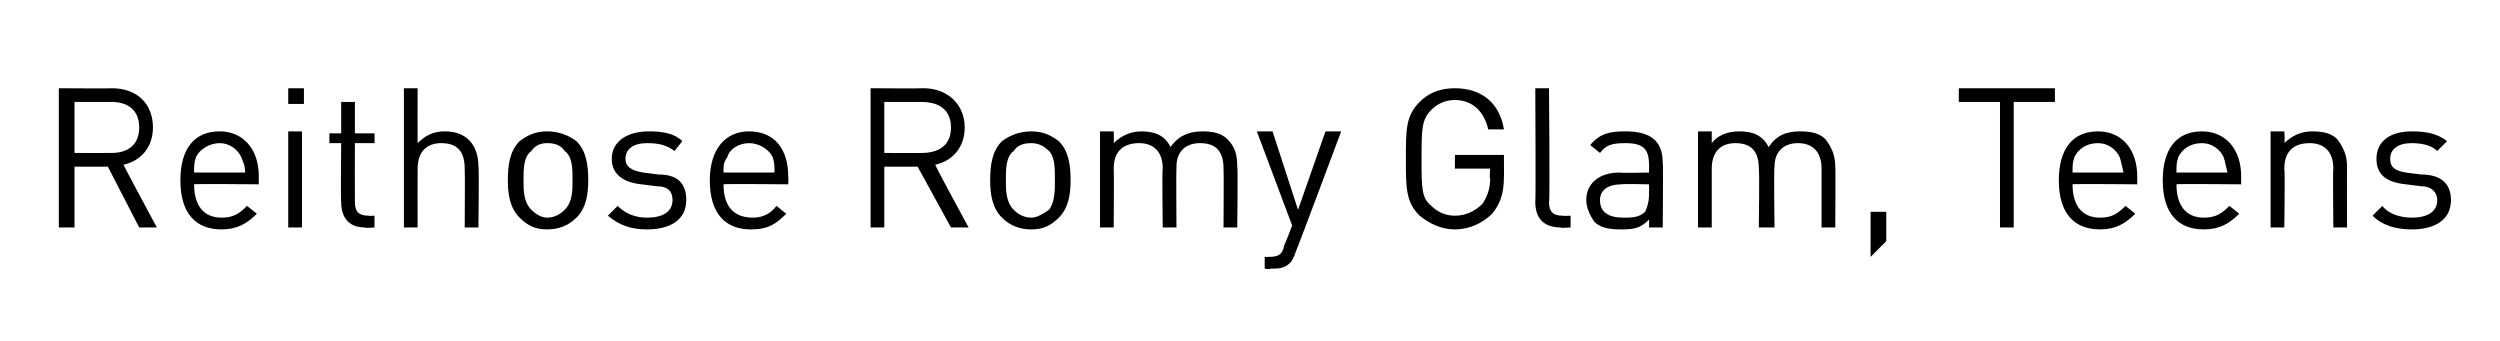 <?xml version="1.0" standalone="no"?><!DOCTYPE svg PUBLIC "-//W3C//DTD SVG 1.1//EN" "http://www.w3.org/Graphics/SVG/1.1/DTD/svg11.dtd"><svg xmlns="http://www.w3.org/2000/svg" version="1.1" width="127.5px" height="17.4px" viewBox="0 -4 127.5 17.4" style="top:-4px"><desc>﻿Reithose Romy Glam, Teens﻿</desc><defs/><g id="Polygon139846"><path d="m7.1 7.6l-1.6-3.1l-1.7 0l0 3.1l-.8 0l0-7.1c0 0 2.72.02 2.7 0c1.3 0 2.1.8 2.1 2c0 1-.6 1.7-1.5 1.9c-.02.01 1.7 3.2 1.7 3.2l-.9 0zm-1.4-6.4c-.05 0-1.9 0-1.9 0l0 2.6c0 0 1.85.01 1.9 0c.8 0 1.4-.4 1.4-1.3c0-.9-.6-1.3-1.4-1.3zm4.2 4.2c0 1.1.5 1.7 1.4 1.7c.6 0 .9-.2 1.3-.6c0 0 .5.4.5.4c-.5.5-1 .8-1.8.8c-1.3 0-2.1-.8-2.1-2.5c0-1.6.7-2.5 2-2.5c1.2 0 2 .9 2 2.3c-.01.04 0 .4 0 .4c0 0-3.33-.03-3.3 0zm2.4-1.4c-.2-.4-.6-.7-1.1-.7c-.5 0-1 .3-1.2.7c-.1.3-.1.4-.1.8c0 0 2.6 0 2.6 0c0-.4-.1-.5-.2-.8zm2.4 3.6l0-4.9l.7 0l0 4.9l-.7 0zm0-6.3l0-.8l.8 0l0 .8l-.8 0zm3.9 6.3c-.8 0-1.2-.5-1.2-1.3c-.03.02 0-3 0-3l-.6 0l0-.5l.6 0l0-1.6l.7 0l0 1.6l1 0l0 .5l-1 0c0 0-.01 3 0 3c0 .5.2.7.7.7c-.04.02.3 0 .3 0l0 .6c0 0-.47.04-.5 0zm5.1 0c0 0 .02-3 0-3c0-.9-.4-1.3-1.2-1.3c-.7 0-1.2.4-1.2 1.3c-.01 0 0 3 0 3l-.7 0l0-7.1l.7 0c0 0-.01 2.76 0 2.8c.4-.4.8-.6 1.4-.6c1.1 0 1.7.7 1.7 1.8c.04-.02 0 3.1 0 3.1l-.7 0zm5.7-.5c-.4.4-.9.6-1.5.6c-.6 0-1-.2-1.4-.6c-.5-.5-.6-1.2-.6-1.9c0-.8.1-1.5.6-2c.4-.3.8-.5 1.4-.5c.6 0 1.1.2 1.5.5c.5.5.6 1.2.6 2c0 .7-.1 1.4-.6 1.9zm-.6-3.4c-.2-.3-.5-.4-.9-.4c-.3 0-.6.1-.8.4c-.4.3-.4.9-.4 1.5c0 .5 0 1.1.4 1.5c.2.2.5.4.8.4c.4 0 .7-.2.9-.4c.4-.4.4-1 .4-1.5c0-.6 0-1.2-.4-1.5zm4.2 4c-.8 0-1.4-.2-2-.7c0 0 .5-.5.5-.5c.4.4.9.6 1.5.6c.8 0 1.3-.3 1.3-.9c0-.4-.2-.7-.8-.7c0 0-.8-.1-.8-.1c-.9-.1-1.5-.5-1.5-1.3c0-.9.8-1.4 1.9-1.4c.7 0 1.3.1 1.7.5c0 0-.4.5-.4.5c-.4-.3-.8-.4-1.4-.4c-.7 0-1.1.3-1.1.8c0 .4.3.6.9.7c0 0 .8.1.8.1c.9 0 1.4.4 1.4 1.3c0 1-.8 1.5-2 1.5zm3.9-2.3c0 1.1.5 1.7 1.5 1.7c.5 0 .9-.2 1.2-.6c0 0 .5.4.5.4c-.5.5-.9.8-1.8.8c-1.3 0-2.1-.8-2.1-2.5c0-1.6.8-2.5 2-2.5c1.3 0 2 .9 2 2.3c.02.04 0 .4 0 .4c0 0-3.3-.03-3.3 0zm2.5-1.4c-.2-.4-.7-.7-1.2-.7c-.5 0-1 .3-1.1.7c-.2.3-.2.4-.2.8c0 0 2.6 0 2.6 0c0-.4 0-.5-.1-.8zm9.1 3.6l-1.7-3.1l-1.7 0l0 3.1l-.7 0l0-7.1c0 0 2.7.02 2.7 0c1.2 0 2.1.8 2.1 2c0 1-.6 1.7-1.5 1.9c-.04.01 1.7 3.2 1.7 3.2l-.9 0zm-1.5-6.4c.03 0-1.9 0-1.9 0l0 2.6c0 0 1.93.01 1.9 0c.9 0 1.5-.4 1.5-1.3c0-.9-.6-1.3-1.5-1.3zm7 5.9c-.4.4-.8.6-1.4.6c-.6 0-1.1-.2-1.5-.6c-.5-.5-.6-1.2-.6-1.9c0-.8.1-1.5.6-2c.4-.3.9-.5 1.5-.5c.6 0 1 .2 1.4.5c.5.5.6 1.2.6 2c0 .7-.1 1.4-.6 1.9zm-.5-3.4c-.3-.3-.6-.4-.9-.4c-.4 0-.7.1-.9.4c-.4.3-.4.9-.4 1.5c0 .5 0 1.1.4 1.5c.2.2.5.4.9.4c.3 0 .6-.2.9-.4c.3-.4.3-1 .3-1.5c0-.6 0-1.2-.3-1.5zm8.9 3.9c0 0 .02-2.99 0-3c0-.9-.4-1.3-1.2-1.3c-.7 0-1.2.4-1.2 1.2c-.02.03 0 3.1 0 3.1l-.7 0c0 0-.04-2.99 0-3c0-.9-.5-1.3-1.2-1.3c-.8 0-1.3.4-1.3 1.3c.02.01 0 3 0 3l-.7 0l0-4.9l.7 0c0 0 .02.56 0 .6c.4-.4.9-.6 1.4-.6c.7 0 1.2.2 1.5.8c.4-.6 1-.8 1.6-.8c.6 0 1 .1 1.3.4c.4.4.5.8.5 1.4c.04-.01 0 3.1 0 3.1l-.7 0zm3.7 1.2c-.1.3-.2.5-.3.6c-.3.3-.6.3-1 .3c0 .05-.3 0-.3 0l0-.6c0 0 .21.01.2 0c.5 0 .7-.1.8-.6c.02 0 .4-1 .4-1l-1.8-4.8l.8 0l1.3 4l1.4-4l.8 0c0 0-2.29 6.13-2.3 6.1zm10-1.9c-.5.5-1.2.8-1.9.8c-.7 0-1.3-.3-1.8-.7c-.7-.7-.7-1.4-.7-2.9c0-1.5 0-2.2.7-2.9c.5-.5 1.1-.7 1.8-.7c1.4 0 2.3.8 2.5 2.1c0 0-.8 0-.8 0c-.2-.9-.8-1.5-1.7-1.5c-.5 0-.9.2-1.2.5c-.5.5-.5 1-.5 2.5c0 1.5 0 2 .5 2.4c.3.3.7.5 1.2.5c.5 0 1-.2 1.4-.6c.2-.3.4-.7.4-1.3c-.05.02 0-.5 0-.5l-1.8 0l0-.7l2.5 0c0 0 .01 1.14 0 1.1c0 .9-.2 1.4-.6 1.9zm3.5.7c-.9 0-1.3-.5-1.3-1.3c.03.03 0-5.8 0-5.8l.7 0c0 0 .05 5.8 0 5.8c0 .5.2.7.7.7c.01.02.4 0 .4 0l0 .6c0 0-.52.04-.5 0zm4.5 0c0 0 .01-.43 0-.4c-.4.4-.7.5-1.4.5c-.7 0-1.1-.1-1.4-.4c-.2-.3-.4-.7-.4-1.1c0-.8.6-1.4 1.7-1.4c.03.03 1.5 0 1.5 0c0 0 .01-.44 0-.4c0-.8-.3-1.1-1.2-1.1c-.7 0-1 .1-1.3.5c0 0-.5-.4-.5-.4c.5-.6 1-.7 1.8-.7c1.3 0 1.9.5 1.9 1.6c.03 0 0 3.3 0 3.3l-.7 0zm0-2.2c0 0-1.37-.03-1.4 0c-.7 0-1.1.3-1.1.8c0 .6.4.9 1.2.9c.4 0 .8 0 1.1-.3c.1-.2.2-.5.2-.9c.01 0 0-.5 0-.5zm8.8 2.2c0 0 0-2.99 0-3c0-.9-.5-1.3-1.2-1.3c-.7 0-1.2.4-1.2 1.2c-.04.03 0 3.1 0 3.1l-.8 0c0 0 .04-2.99 0-3c0-.9-.4-1.3-1.2-1.3c-.7 0-1.2.4-1.2 1.3c0 .01 0 3 0 3l-.7 0l0-4.9l.7 0c0 0 0 .56 0 .6c.3-.4.8-.6 1.4-.6c.7 0 1.2.2 1.5.8c.4-.6.9-.8 1.6-.8c.6 0 1 .1 1.3.4c.3.4.5.8.5 1.4c.02-.01 0 3.1 0 3.1l-.7 0zm2.5 1.5l0-2.3l.8 0l0 1.5l-.8.8zm7.3-7.9l0 6.4l-.7 0l0-6.4l-2.1 0l0-.7l4.9 0l0 .7l-2.1 0zm3 4.2c0 1.1.5 1.7 1.4 1.7c.6 0 .9-.2 1.3-.6c0 0 .5.4.5.4c-.5.5-1 .8-1.8.8c-1.3 0-2.1-.8-2.1-2.5c0-1.6.7-2.5 2-2.5c1.2 0 2 .9 2 2.3c-.01.04 0 .4 0 .4c0 0-3.33-.03-3.3 0zm2.4-1.4c-.2-.4-.6-.7-1.1-.7c-.6 0-1 .3-1.2.7c-.1.3-.1.4-.1.8c0 0 2.6 0 2.6 0c-.1-.4-.1-.5-.2-.8zm2.9 1.4c0 1.1.5 1.7 1.4 1.7c.6 0 .9-.2 1.3-.6c0 0 .5.4.5.4c-.5.5-1 .8-1.8.8c-1.3 0-2.1-.8-2.1-2.5c0-1.6.7-2.5 2-2.5c1.2 0 2 .9 2 2.3c-.01.04 0 .4 0 .4c0 0-3.33-.03-3.3 0zm2.4-1.4c-.2-.4-.6-.7-1.1-.7c-.6 0-1 .3-1.2.7c-.1.3-.1.4-.1.8c0 0 2.6 0 2.6 0c-.1-.4-.1-.5-.2-.8zm5.6 3.6c0 0-.03-2.99 0-3c0-.9-.5-1.3-1.2-1.3c-.8 0-1.3.4-1.3 1.3c.04.01 0 3 0 3l-.7 0l0-4.9l.7 0c0 0 .04.56 0 .6c.4-.4.9-.6 1.4-.6c.6 0 1 .1 1.3.4c.3.4.5.8.5 1.4c-.01-.01 0 3.1 0 3.1l-.7 0zm4 .1c-.8 0-1.5-.2-2-.7c0 0 .5-.5.5-.5c.3.4.9.6 1.5.6c.8 0 1.3-.3 1.3-.9c0-.4-.3-.7-.8-.7c0 0-.8-.1-.8-.1c-1-.1-1.5-.5-1.5-1.3c0-.9.7-1.4 1.8-1.4c.7 0 1.3.1 1.8.5c0 0-.5.5-.5.5c-.3-.3-.8-.4-1.3-.4c-.7 0-1.1.3-1.1.8c0 .4.2.6.8.7c0 0 .8.1.8.1c.9 0 1.5.4 1.5 1.3c0 1-.8 1.5-2 1.5z" stroke="none" fill="#000"/></g></svg>